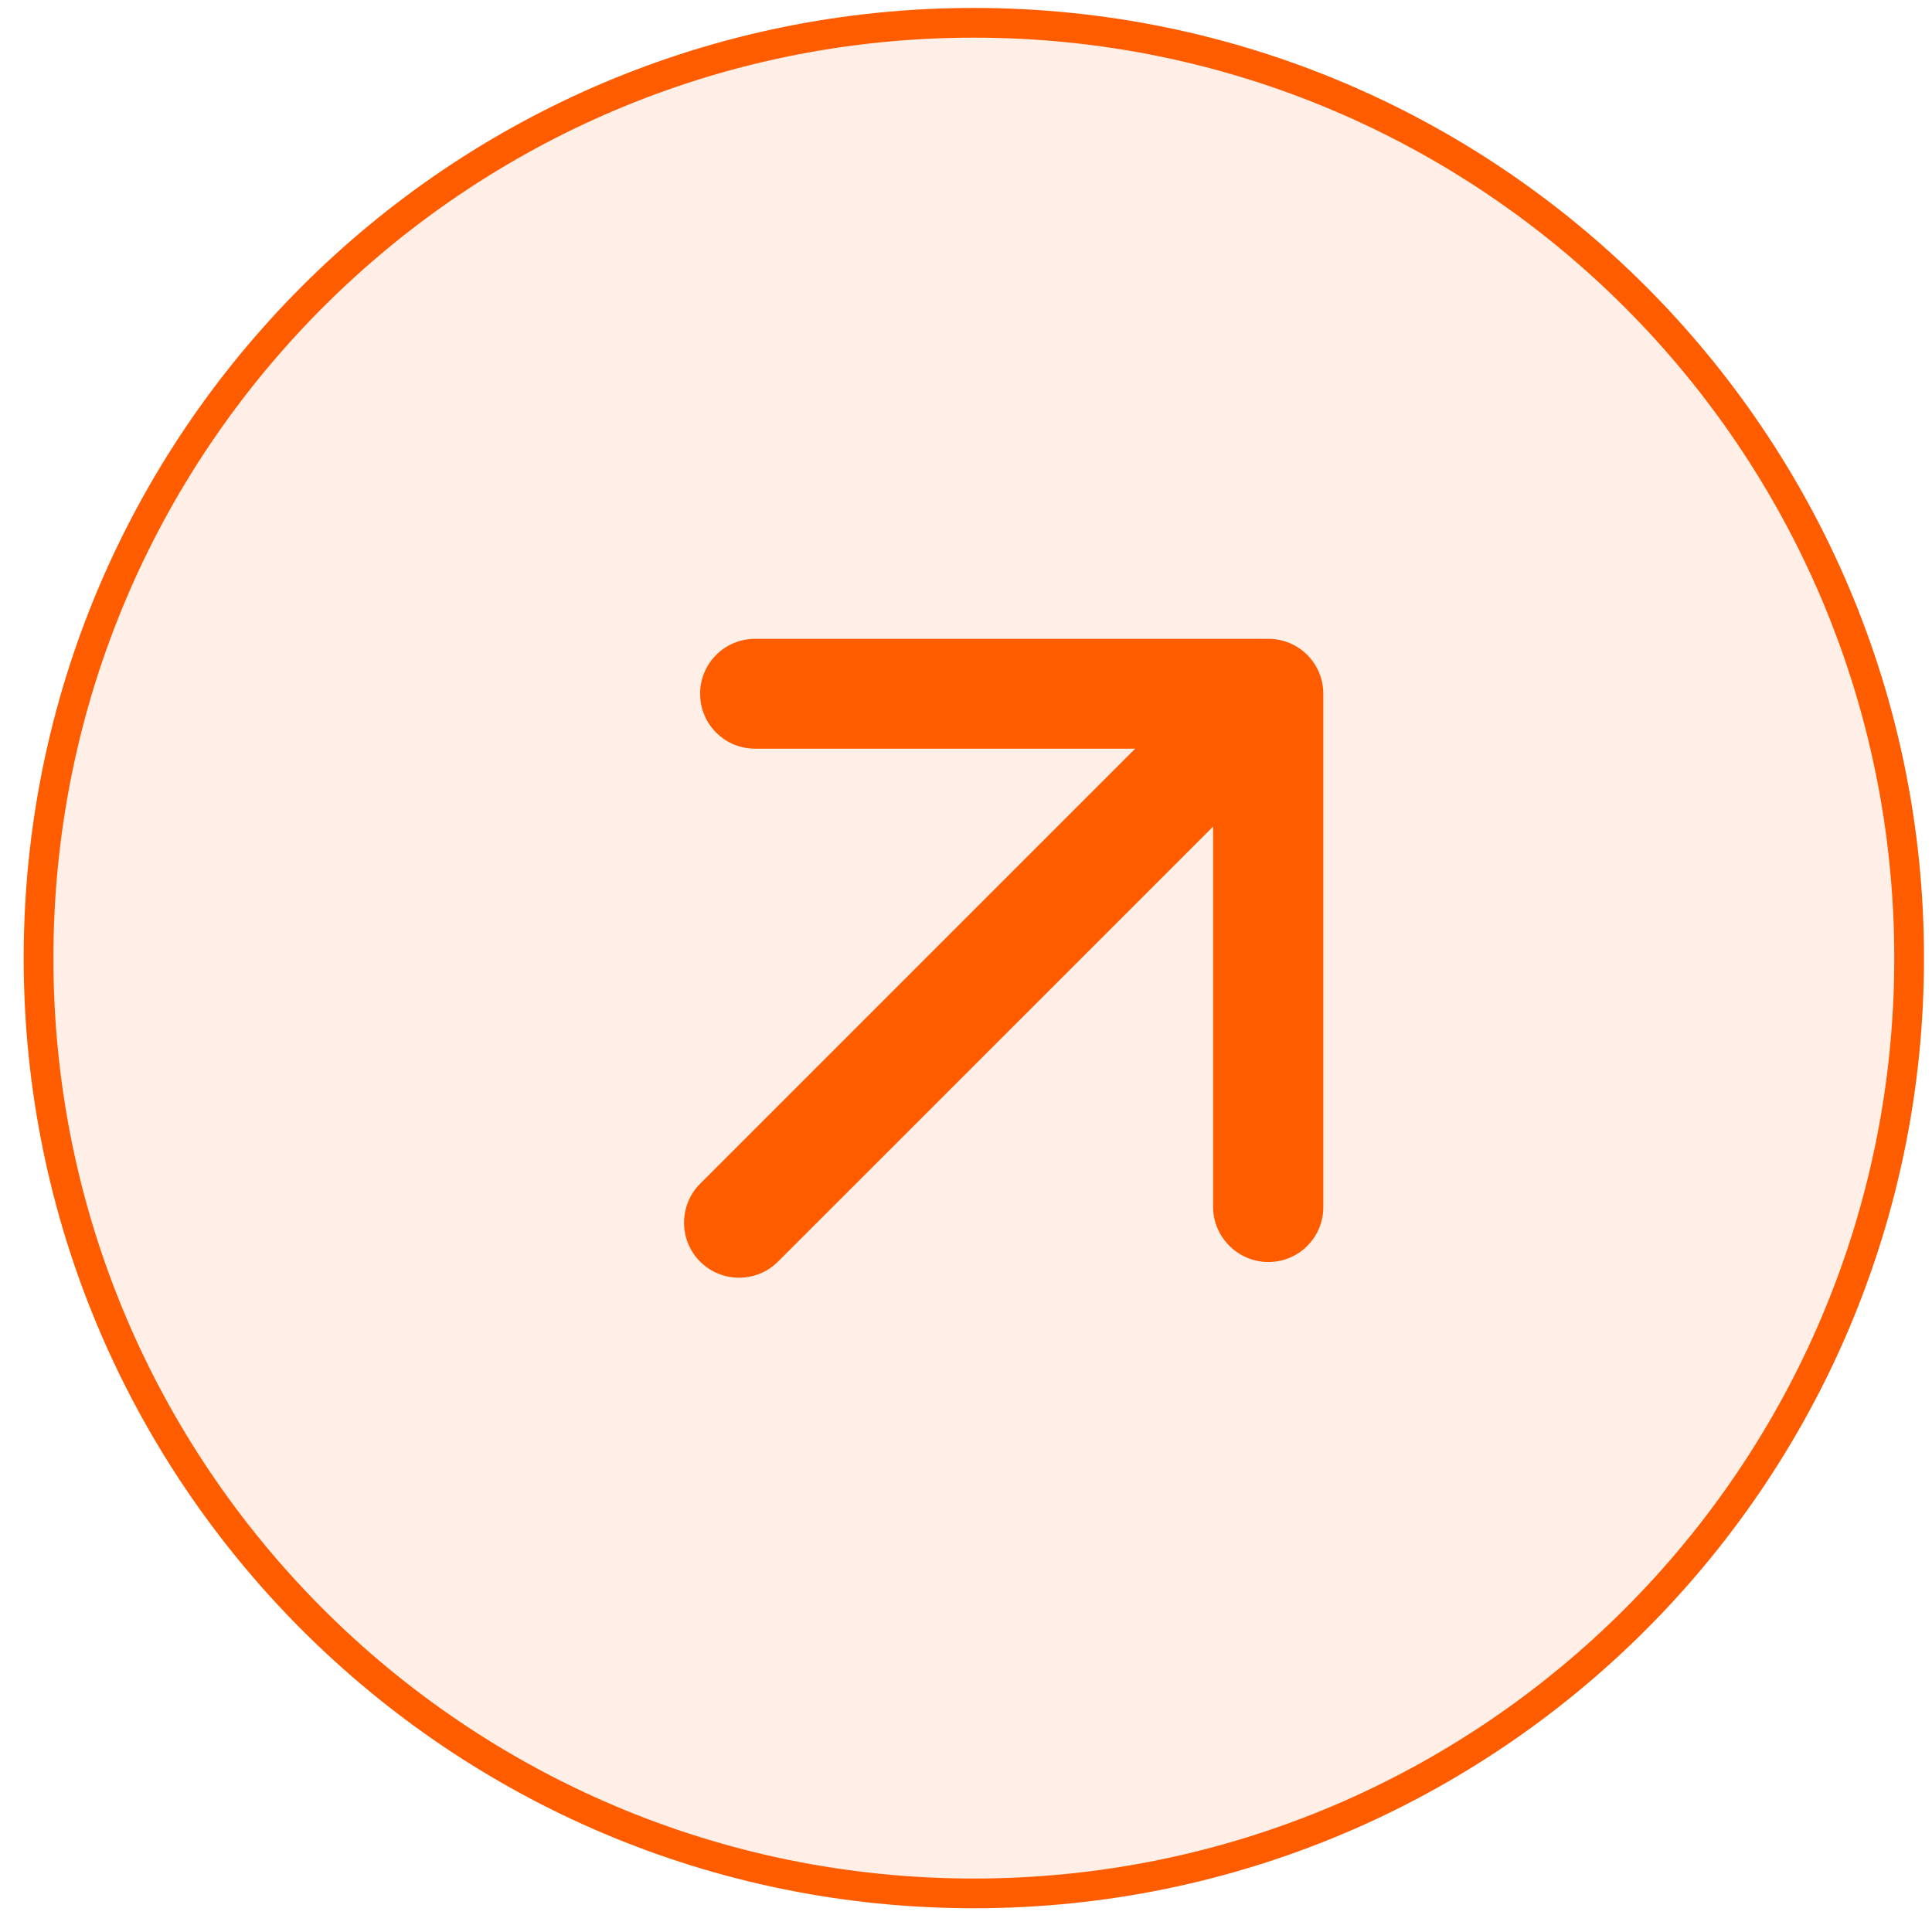 <svg xmlns="http://www.w3.org/2000/svg" width="65" height="65" viewBox="0 0 65 65" fill="none"><g clip-path="url(#clip0_4070_1483)"><path d="M26.175 42.446L40.813 27.809L40.813 40.599C40.813 41.621 41.651 42.459 42.673 42.459C43.696 42.459 44.521 41.634 44.521 40.612L44.521 23.341C44.521 22.319 43.696 21.493 42.673 21.493L25.402 21.493C24.38 21.493 23.555 22.319 23.555 23.341C23.555 24.363 24.38 25.188 25.402 25.188L38.192 25.188L23.555 39.825C22.834 40.546 22.834 41.725 23.555 42.446C24.276 43.167 25.455 43.167 26.175 42.446Z" fill="#FF5C00"></path></g><path d="M1.297 32.235C1.297 14.856 15.385 0.767 32.764 0.767C50.142 0.767 64.231 14.856 64.231 32.235C64.231 49.613 50.142 63.701 32.764 63.701C15.385 63.701 1.297 49.613 1.297 32.235Z" fill="#FF5C00" fill-opacity="0.1" stroke="#FF5C00"></path><defs><clipPath id="clip0_4070_1483"><rect width="44.476" height="44.476" fill="white" transform="translate(11.918 54.472) rotate(-90)"></rect></clipPath></defs></svg>